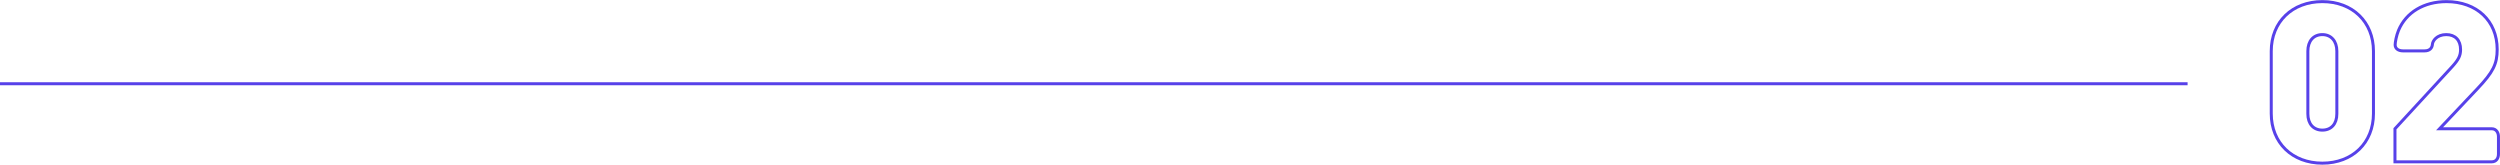 <?xml version="1.0" encoding="UTF-8"?> <!-- Creator: CorelDRAW X8 --> <svg xmlns="http://www.w3.org/2000/svg" xmlns:xlink="http://www.w3.org/1999/xlink" xml:space="preserve" width="6.329cm" height="0.417cm" style="shape-rendering:geometricPrecision; text-rendering:geometricPrecision; image-rendering:optimizeQuality; fill-rule:evenodd; clip-rule:evenodd" viewBox="0 0 40699 2679"> <defs> <style type="text/css"> <![CDATA[ .str0 {stroke:#5741E9;stroke-width:49.001} .fil1 {fill:none} .fil0 {fill:none;fill-rule:nonzero} ]]> </style> </defs> <g id="Слой_x0020_1">  <path class="fil0 str0" d="M38639 1848l0 -1017c0,-476 -341,-806 -832,-806 -490,0 -832,330 -832,806l0 1017c0,476 342,807 832,807 491,0 832,-331 832,-807zm-1068 4l0 -1021c0,-164 91,-269 236,-269 142,0 236,105 236,269l0 1021c0,163 -90,265 -236,265 -145,0 -236,-102 -236,-265z"></path> <path id="1" class="fil0 str0" d="M40674 2506l0 -284c0,-58 -32,-127 -109,-127l-850 0 618 -654c254,-269 320,-399 320,-639 0,-465 -335,-777 -825,-777 -367,0 -658,174 -781,468 -36,87 -55,196 -55,236 0,58 48,98 128,98l352 0c83,0 123,-47 127,-109 4,-51 69,-156 225,-156 146,0 233,91 233,244 0,98 -33,163 -131,272l-937 1017 0 538 1576 0c73,0 109,-58 109,-127z"></path> <line class="fil1 str0" x1="0" y1="1362" x2="35613" y2="1362"></line> </g> </svg> 